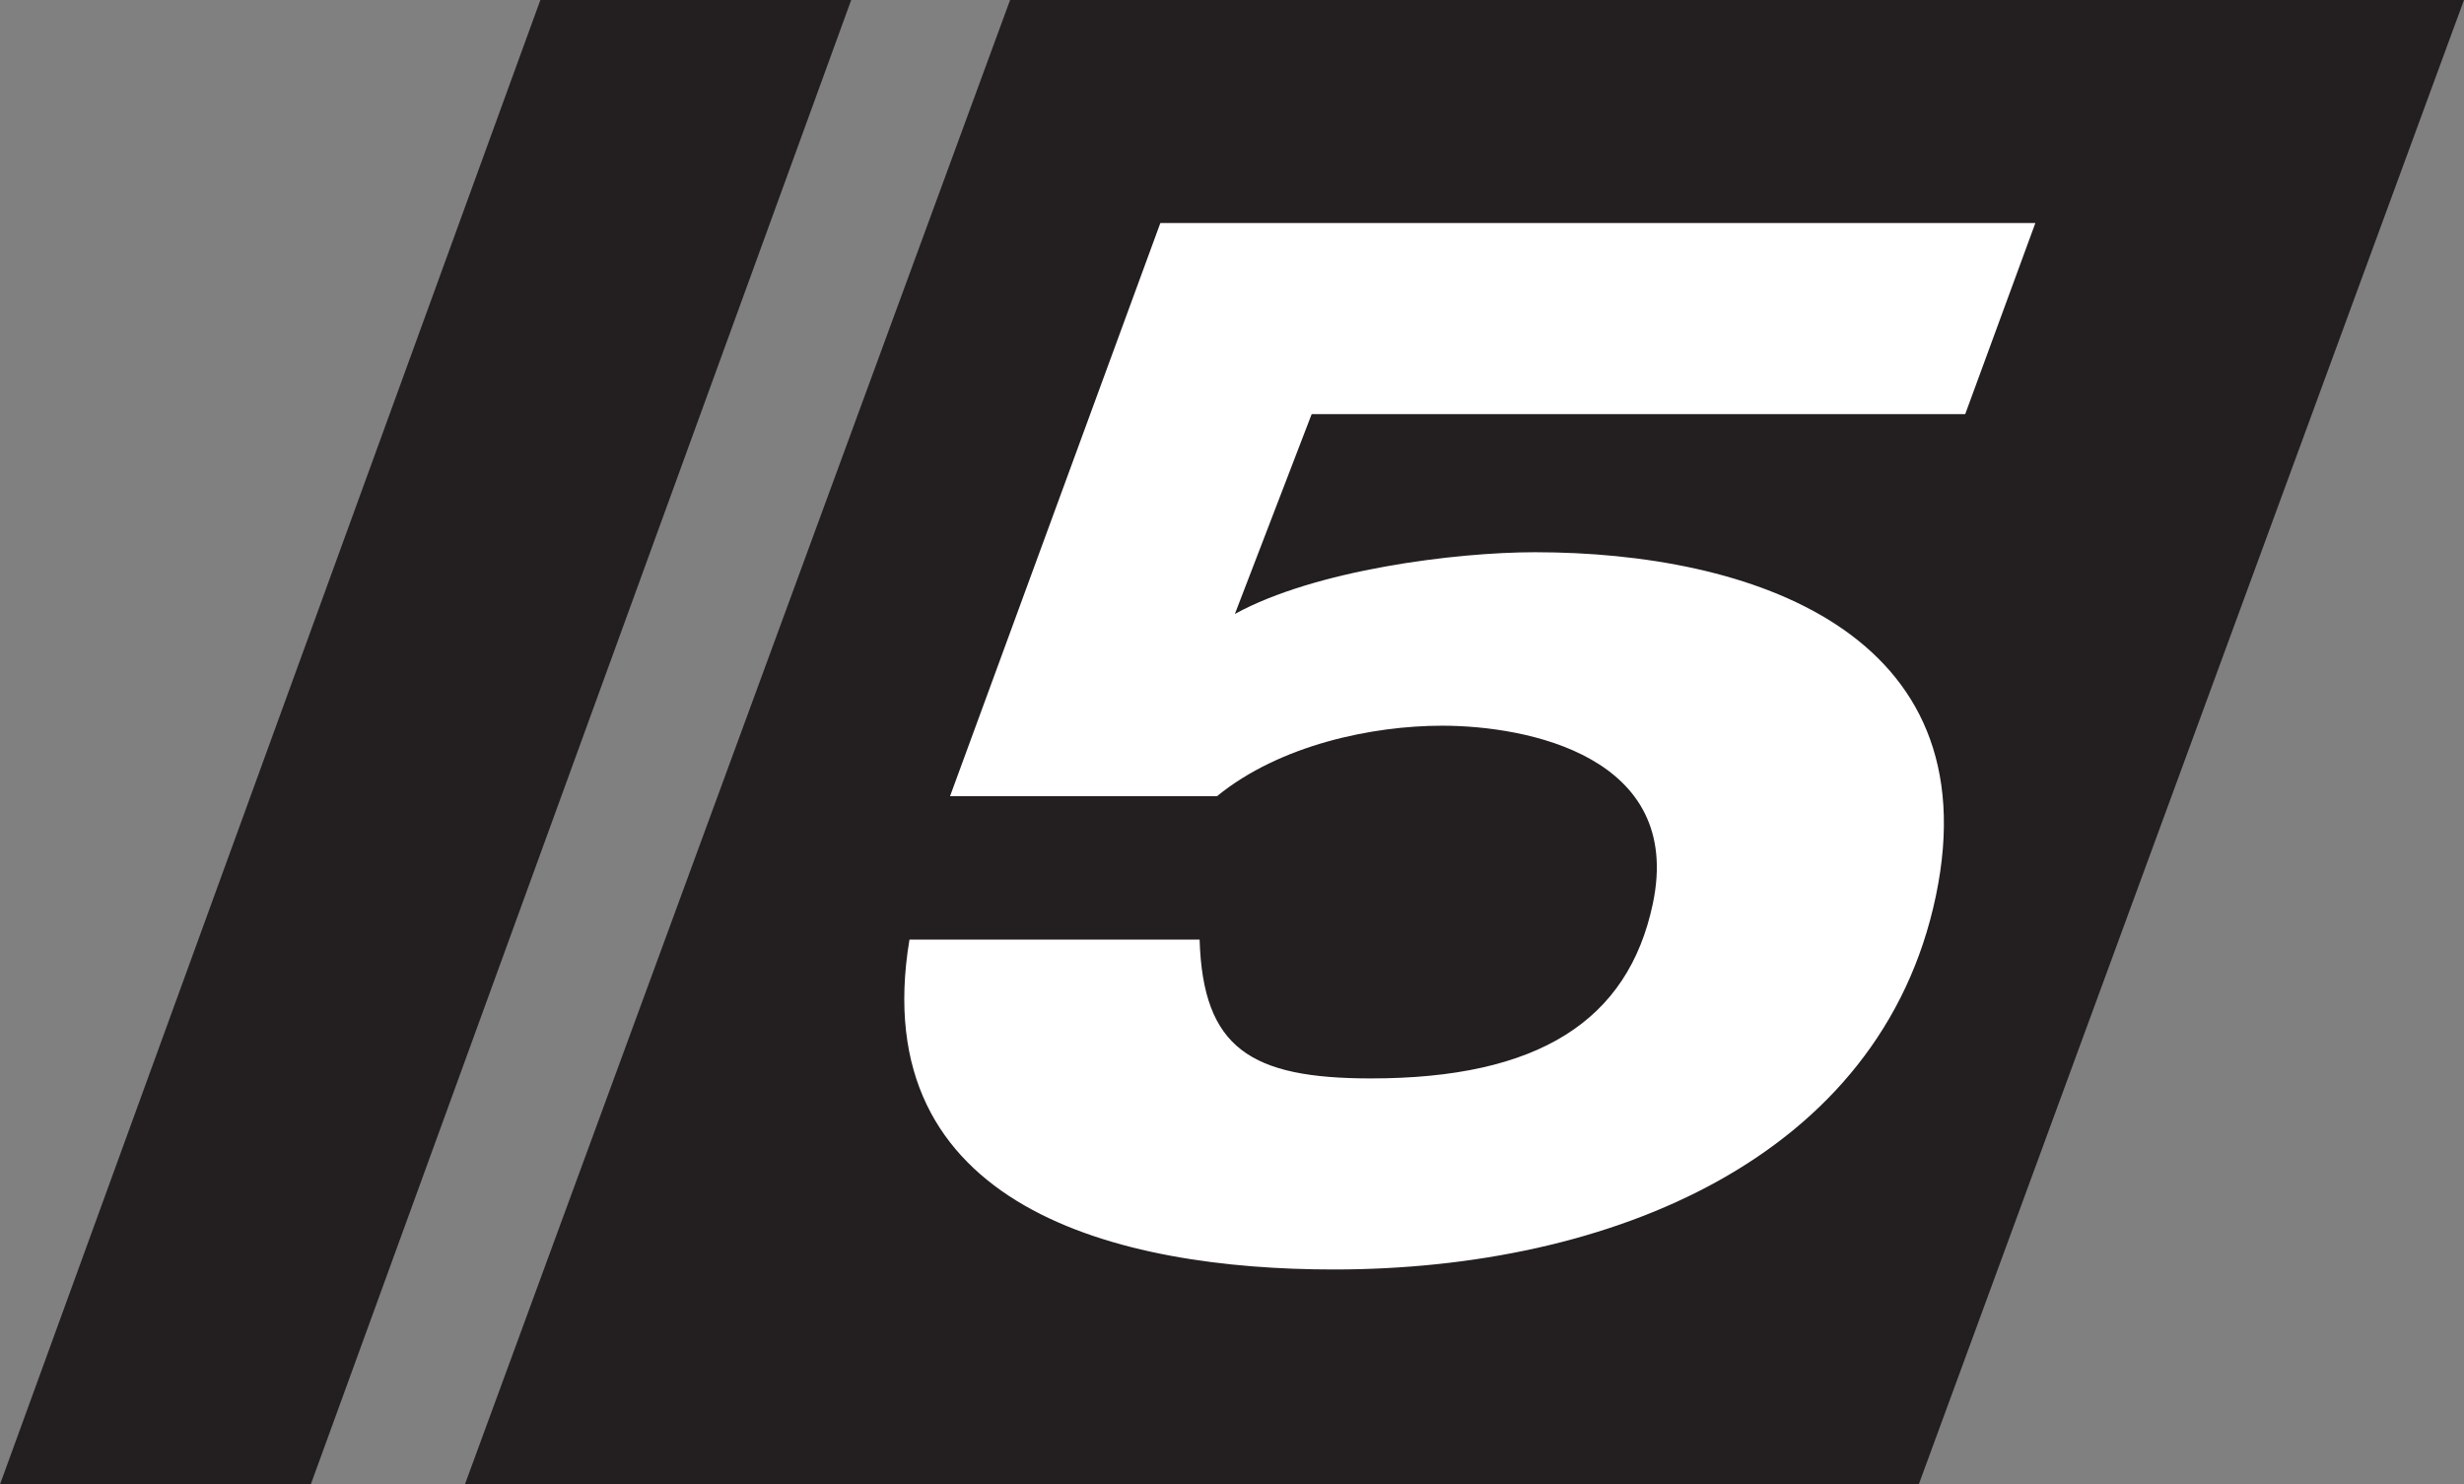 <?xml version="1.0" encoding="UTF-8" standalone="no"?>
<!-- Created with Inkscape (http://www.inkscape.org/) -->

<svg
   xmlns:svg="http://www.w3.org/2000/svg"
   xmlns="http://www.w3.org/2000/svg"
   version="1.1"
   width="410.934"
   height="247.612"
   id="svg3714">
  <rect width="100%" height="100%" fill="#808080" stroke="none"/>
  <defs
     id="defs3716">
    <style
       type="text/css"
       id="style6" />
  </defs>
  <g
     id="g3646">
    <path
       d="m 320.003,247.612 -242.471,0 L 168.457,0 410.934,0 z"
       id="polygon42"
       style="fill:#231f20;fill-opacity:1;fill-rule:nonzero" />
    <path
       d="m 193.515,37.201 145.934,0 -11.701,31.879 -108.995,0 -12.806,33.332 c 13.4,-7.354 36.765,-10.295 50.068,-10.295 35.804,0 76.095,13.246 66.833,57.367 -9.147,43.647 -54.188,62.279 -100.399,62.279 -35.804,0 -78.254,-10.171 -70.772,-55.031 l 48.386,0 c 0.551,18.142 8.5,23.16 28.584,23.16 27.827,0 42.899,-9.565 47.009,-29.177 5.145,-24.515 -20.875,-29.66 -35.146,-29.66 -11.61,0 -27.037,3.182 -37.55,11.758 l -44.518,0 35.075,-95.611 z"
       id="path52"
       style="fill:#ffffff;fill-opacity:1;fill-rule:nonzero" />
    <path
       d="M 90.119,0 141.959,0 51.832,247.612 0,247.612 90.119,0 z"
       id="polygon40"
       style="fill:#231f20;fill-opacity:1;fill-rule:nonzero" />
  </g>
</svg>
